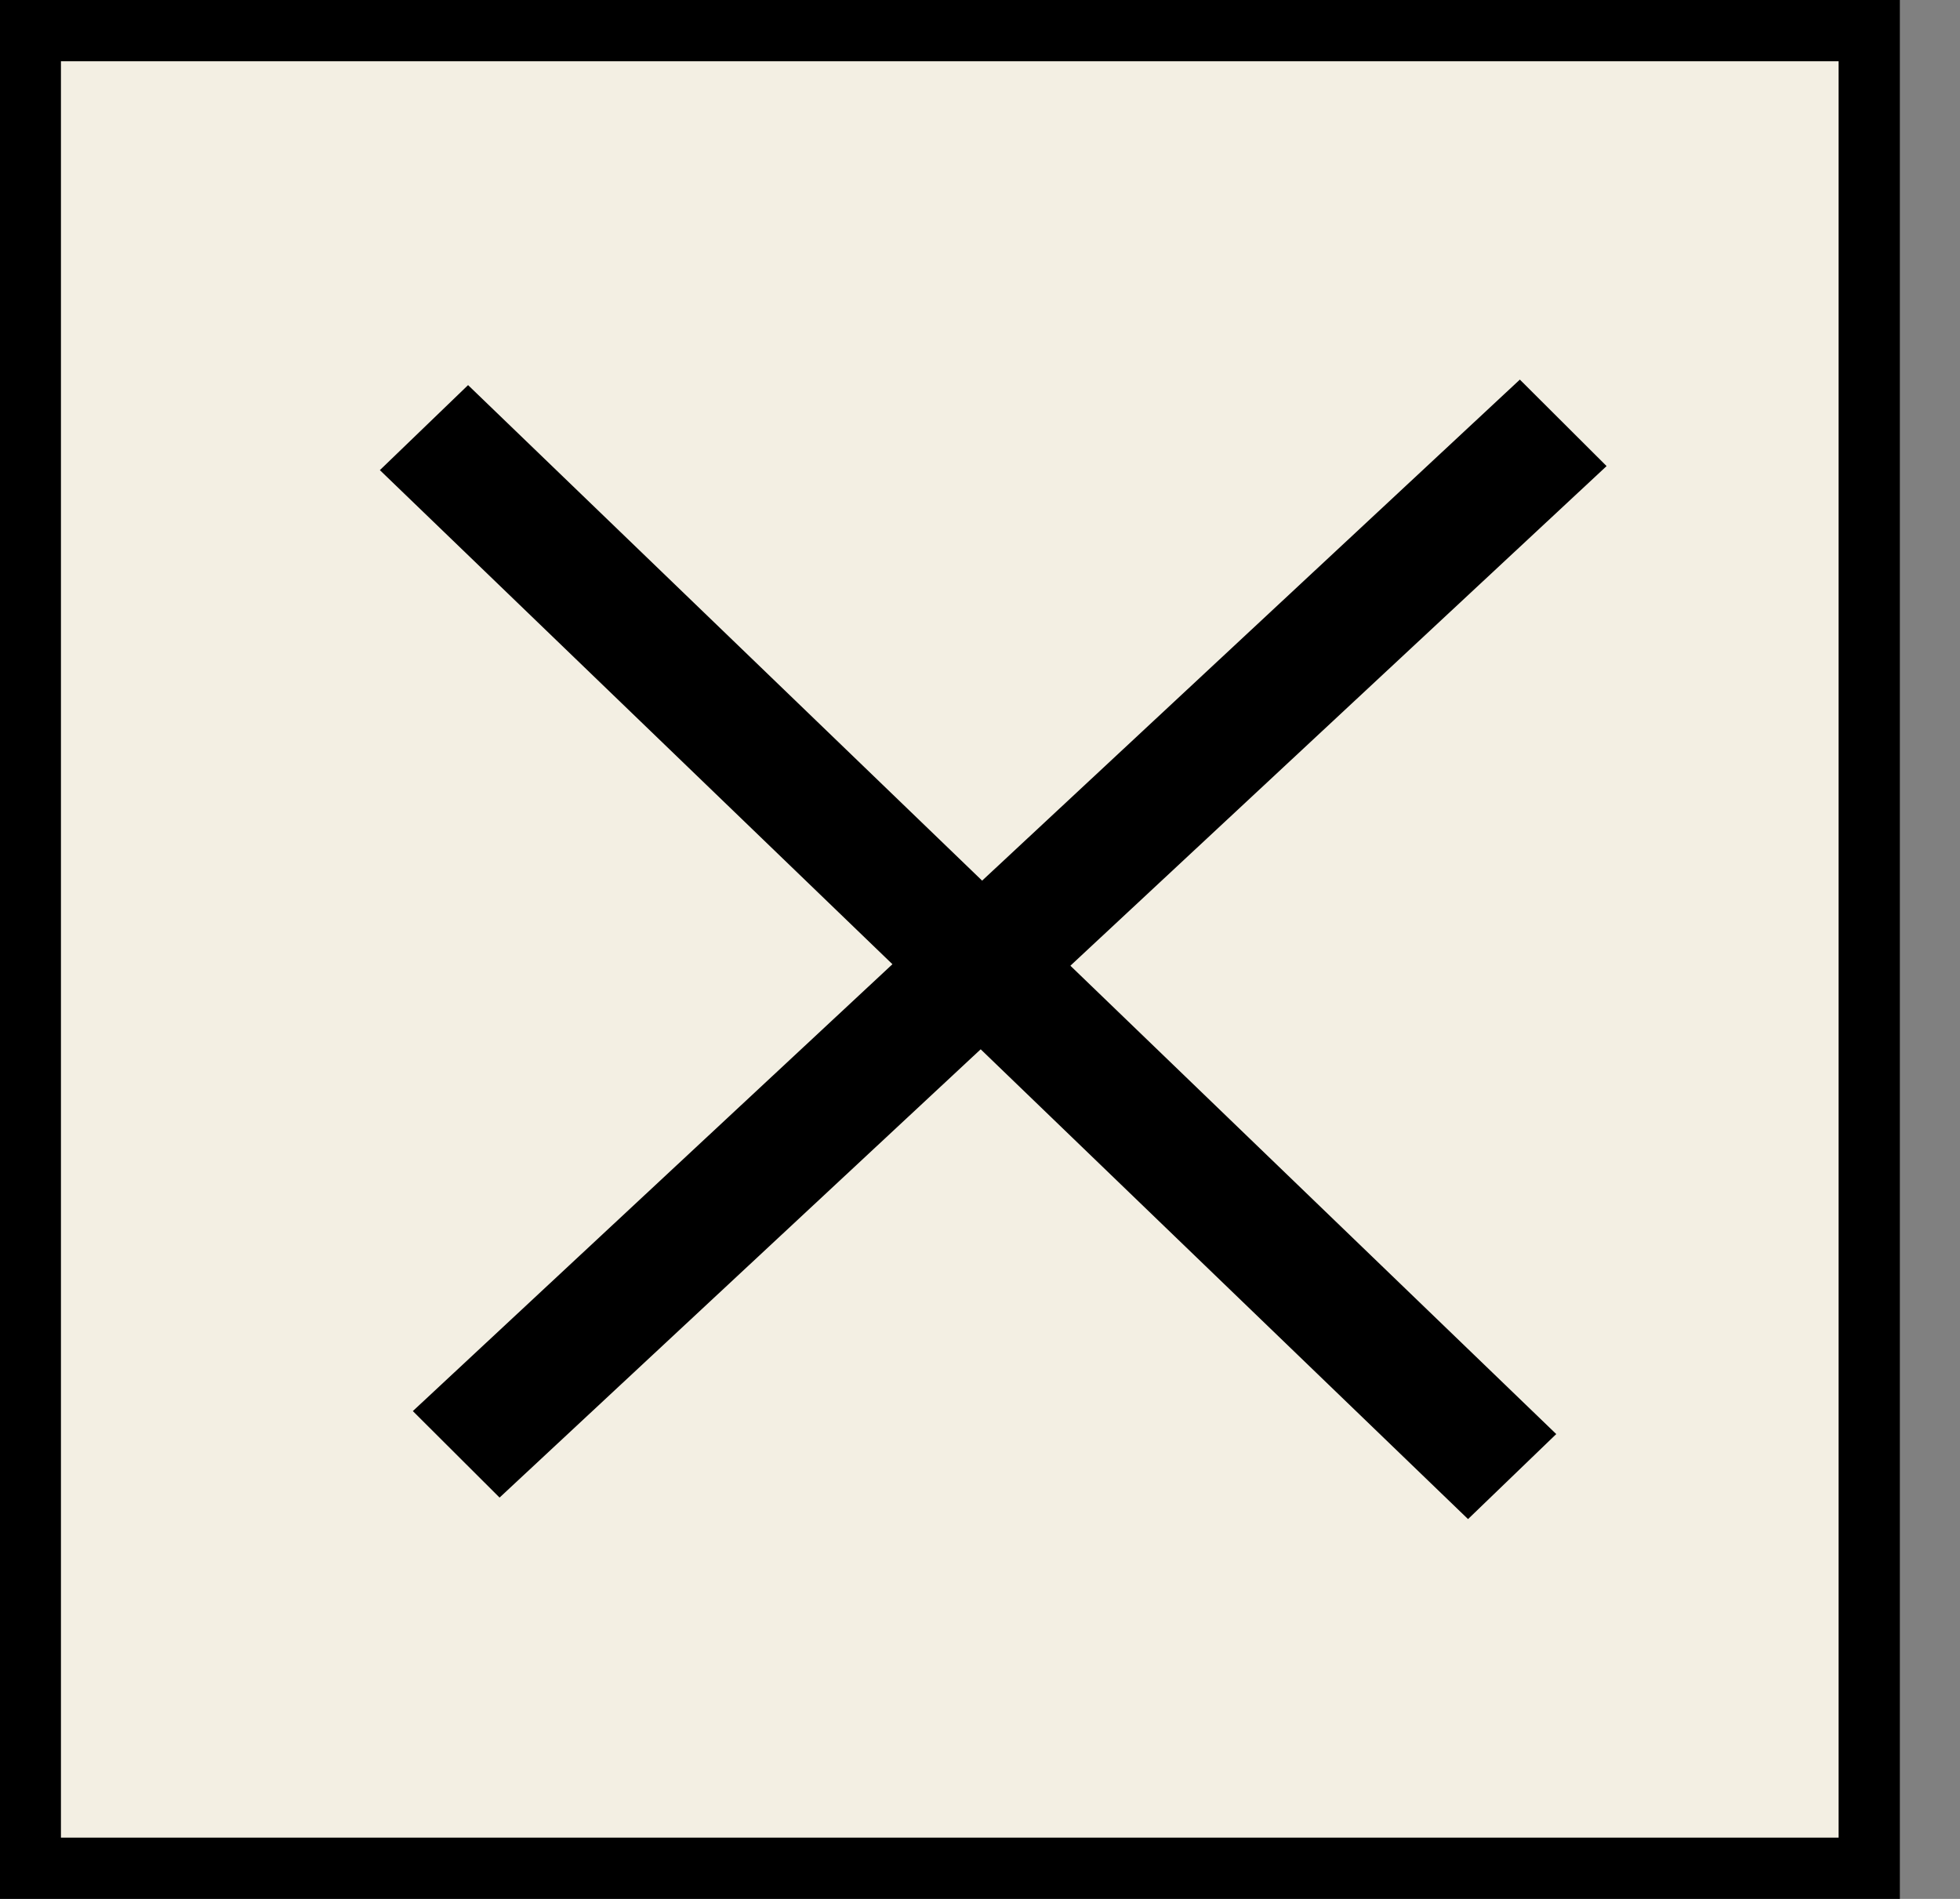 <svg width="32" height="31" viewBox="0 0 32 31" fill="none" xmlns="http://www.w3.org/2000/svg">
<rect x="0" y="0" width="32" height="31" fill="#808080" stroke="none"/>
<rect x="0.495" y="0.5" width="30.023" height="30" fill="#F3EFE3" stroke="black"/>
<line y1="-1" x2="24.675" y2="-1" transform="matrix(0.72 0.694 -0.72 0.694 6.202 7.675)" stroke="black" stroke-width="2"/>
<line y1="-1" x2="24.691" y2="-1" transform="matrix(-0.732 0.682 -0.708 -0.706 24.814 6.197)" stroke="black" stroke-width="2"/>
</svg>
